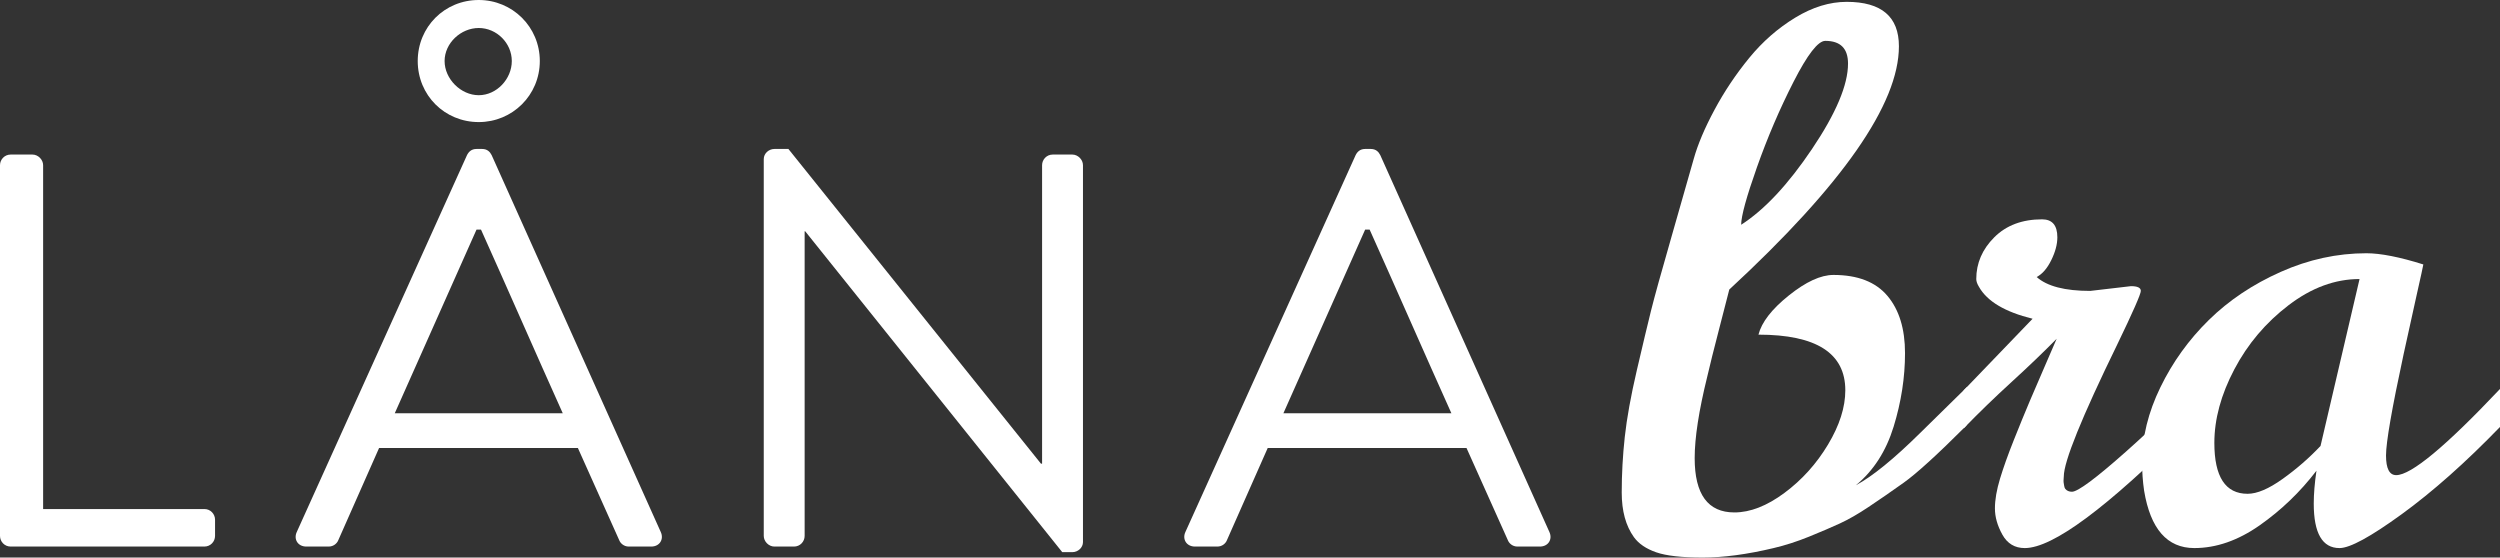 <?xml version="1.0" encoding="utf-8"?>
<!-- Generator: Adobe Illustrator 17.1.0, SVG Export Plug-In . SVG Version: 6.00 Build 0)  -->
<!DOCTYPE svg PUBLIC "-//W3C//DTD SVG 1.1//EN" "http://www.w3.org/Graphics/SVG/1.1/DTD/svg11.dtd">
<svg version="1.1" id="Layer_1" xmlns="http://www.w3.org/2000/svg" xmlns:xlink="http://www.w3.org/1999/xlink" x="0px" y="0px"
	 viewBox="0 0 300 66.908" style="enable-background:new 0 0 300 66.908;" xml:space="preserve">
<rect x="0" y="0" width="300" height="66.908" fill="#333333" stroke="none"/>
<style type="text/css">
	.st0{fill:#FFFFFF;}
</style>
<g>
	<path class="st0" d="M0,19.824c0-0.672,0.538-1.277,1.277-1.277h2.621c0.672,0,1.277,0.605,1.277,1.277v41.261h19.354
		c0.74,0,1.277,0.605,1.277,1.277v1.949c0,0.672-0.538,1.277-1.277,1.277H1.277C0.538,65.588,0,64.983,0,64.311V19.824z"/>
	<path class="st0" d="M35.611,63.841L56.04,18.615c0.202-0.403,0.538-0.74,1.143-0.74h0.672c0.605,0,0.941,0.336,1.143,0.74
		l20.294,45.226c0.403,0.873-0.135,1.747-1.143,1.747h-2.688c-0.605,0-1.008-0.403-1.143-0.739L69.346,53.76H45.49l-4.906,11.088
		c-0.135,0.336-0.538,0.739-1.143,0.739h-2.688C35.746,65.588,35.209,64.714,35.611,63.841z M67.532,49.594
		c-3.293-7.324-6.519-14.717-9.812-22.042h-0.538l-9.811,22.042H67.532z M50.127,7.325C50.127,3.226,53.352,0,57.452,0
		c4.032,0,7.325,3.226,7.325,7.325c0,4.099-3.293,7.324-7.325,7.324C53.352,14.649,50.127,11.424,50.127,7.325z M61.416,7.325
		c0-2.15-1.814-3.965-3.965-3.965c-2.15,0-4.099,1.815-4.099,3.965s1.949,4.099,4.099,4.099
		C59.602,11.424,61.416,9.475,61.416,7.325z"/>
	<path class="st0" d="M91.652,19.085c0-0.672,0.604-1.21,1.277-1.21h1.68l30.308,37.767c0.067,0,0.067,0,0.134,0V19.824
		c0-0.672,0.538-1.277,1.277-1.277h2.352c0.672,0,1.277,0.605,1.277,1.277V65.05c0,0.672-0.605,1.209-1.277,1.209h-1.21
		L96.624,27.754h-0.067v36.557c0,0.672-0.538,1.277-1.277,1.277h-2.352c-0.672,0-1.277-0.605-1.277-1.277V19.085z"/>
	<path class="st0" d="M142.247,63.841l20.429-45.226c0.202-0.403,0.538-0.74,1.143-0.74h0.672c0.605,0,0.941,0.336,1.143,0.74
		l20.294,45.226c0.403,0.873-0.135,1.747-1.143,1.747h-2.688c-0.605,0-1.008-0.403-1.143-0.739l-4.973-11.088h-23.856l-4.906,11.088
		c-0.135,0.336-0.538,0.739-1.143,0.739h-2.688C142.382,65.588,141.844,64.714,142.247,63.841z M174.168,49.594
		c-3.293-7.324-6.519-14.717-9.812-22.042h-0.538l-9.811,22.042H174.168z"/>
	<path class="st0" d="M198.11,37.331c0.407-1.641,1.241-4.654,2.503-9.038c1.262-4.383,2.138-7.45,2.627-9.201
		c0.488-1.751,1.322-3.726,2.504-5.924c1.18-2.199,2.57-4.275,4.172-6.229c1.602-1.954,3.441-3.562,5.517-4.824
		c2.076-1.262,4.132-1.893,6.168-1.893c4.178,0,6.269,1.778,6.269,5.333c0,6.921-6.786,16.651-20.356,29.19
		c-0.218,0.869-0.631,2.477-1.242,4.824c-0.611,2.348-1.079,4.227-1.405,5.638c-1.005,4.071-1.506,7.328-1.506,9.771
		c0,4.343,1.588,6.514,4.764,6.514c1.899,0,3.901-0.78,6.004-2.341c2.103-1.561,3.848-3.494,5.232-5.802
		c1.384-2.307,2.076-4.478,2.076-6.514c0-4.451-3.475-6.677-10.422-6.677c0.38-1.492,1.594-3.06,3.644-4.702
		c2.049-1.642,3.833-2.463,5.354-2.463c2.904,0,5.061,0.835,6.473,2.504c1.411,1.669,2.116,3.963,2.116,6.88
		c0,2.918-0.454,5.856-1.364,8.814c-0.909,2.958-2.423,5.306-4.539,7.043c1.98-1.059,4.559-3.155,7.734-6.29
		c3.176-3.135,5.048-4.974,5.618-5.517l-0.081,4.641c-3.474,3.474-5.984,5.76-7.531,6.86s-2.952,2.07-4.213,2.911
		c-1.262,0.842-2.409,1.5-3.44,1.975c-1.033,0.475-2.267,1.004-3.706,1.588c-1.439,0.583-2.85,1.039-4.234,1.364
		c-3.175,0.76-6.019,1.14-8.528,1.14c-2.512,0-4.371-0.211-5.578-0.631c-1.208-0.421-2.097-1.025-2.667-1.812
		c-0.977-1.357-1.466-3.141-1.466-5.353c0-2.212,0.122-4.437,0.366-6.677c0.245-2.239,0.726-4.906,1.446-8
		C197.139,41.342,197.702,38.974,198.11,37.331z M208.939,26.97c2.795-1.792,5.631-4.824,8.508-9.099
		c2.877-4.275,4.316-7.688,4.316-10.239c0-1.818-0.91-2.728-2.728-2.728c-0.869,0-2.137,1.635-3.806,4.906
		c-1.669,3.271-3.134,6.691-4.396,10.259C209.57,23.639,208.939,25.939,208.939,26.97z"/>
	<path class="st0" d="M250.831,34.909l4.885-0.57c0.788,0,1.182,0.19,1.182,0.57c0,0.38-0.937,2.511-2.81,6.392
		c-4.289,8.794-6.432,14.086-6.432,15.877c0,0.027-0.007,0.129-0.021,0.305s-0.014,0.312,0,0.407
		c0.014,0.095,0.034,0.224,0.062,0.387c0.026,0.163,0.066,0.285,0.122,0.366c0.19,0.244,0.461,0.366,0.815,0.366
		c0.705,0,2.87-1.608,6.493-4.824c3.623-3.216,6.1-5.72,7.429-7.511v4.56c-9.69,9.689-16.218,14.534-19.582,14.534
		c-1.195,0-2.09-0.536-2.687-1.608c-0.597-1.072-0.896-2.123-0.896-3.155c0-1.031,0.204-2.219,0.611-3.562
		c0.408-1.343,0.957-2.883,1.649-4.62s1.336-3.311,1.934-4.723c0.597-1.411,1.254-2.937,1.974-4.58
		c0.719-1.642,1.133-2.599,1.242-2.87c-1.548,1.575-3.345,3.298-5.394,5.171c-2.05,1.873-3.969,3.732-5.761,5.578v-4.56l8.265-8.59
		c-3.312-0.814-5.456-2.09-6.433-3.827c-0.217-0.353-0.326-0.665-0.326-0.937c0-1.899,0.719-3.568,2.158-5.007
		c1.438-1.438,3.351-2.158,5.74-2.158c1.222,0,1.832,0.719,1.832,2.158c0,0.842-0.244,1.758-0.733,2.748
		c-0.488,0.991-1.073,1.663-1.75,2.015C245.647,34.353,247.791,34.909,250.831,34.909z"/>
	<path class="st0" d="M263.319,65.768c-3.257,0-5.266-2.293-6.025-6.88c-0.163-1.112-0.244-2.266-0.244-3.46
		c0-2.958,0.733-5.944,2.199-8.957c1.465-3.013,3.398-5.7,5.801-8.061c2.403-2.361,5.279-4.288,8.631-5.781
		c3.352-1.493,6.779-2.239,10.28-2.239c1.71,0,3.989,0.448,6.839,1.344c-0.027,0.19-0.298,1.432-0.814,3.725
		c-0.517,2.294-1.032,4.635-1.548,7.023c-1.411,6.541-2.116,10.599-2.116,12.173c0,1.575,0.407,2.361,1.221,2.361
		c1.792,0,5.944-3.447,12.457-10.341v4.56c-4.126,4.261-8.054,7.749-11.785,10.463c-3.732,2.714-6.222,4.071-7.47,4.071
		c-2.064,0-3.095-1.778-3.095-5.333c0-1.167,0.109-2.484,0.326-3.949c-1.953,2.552-4.227,4.736-6.819,6.555
		C268.564,64.858,265.951,65.768,263.319,65.768z M265.722,53.148c0,4.071,1.328,6.107,3.989,6.107c1.14,0,2.544-0.596,4.213-1.791
		c1.669-1.194,3.182-2.51,4.539-3.949l4.683-20.03c-2.932,0-5.768,1.045-8.509,3.135c-2.741,2.091-4.913,4.655-6.514,7.695
		C266.522,47.353,265.722,50.298,265.722,53.148z"/>
</g>
</svg>
